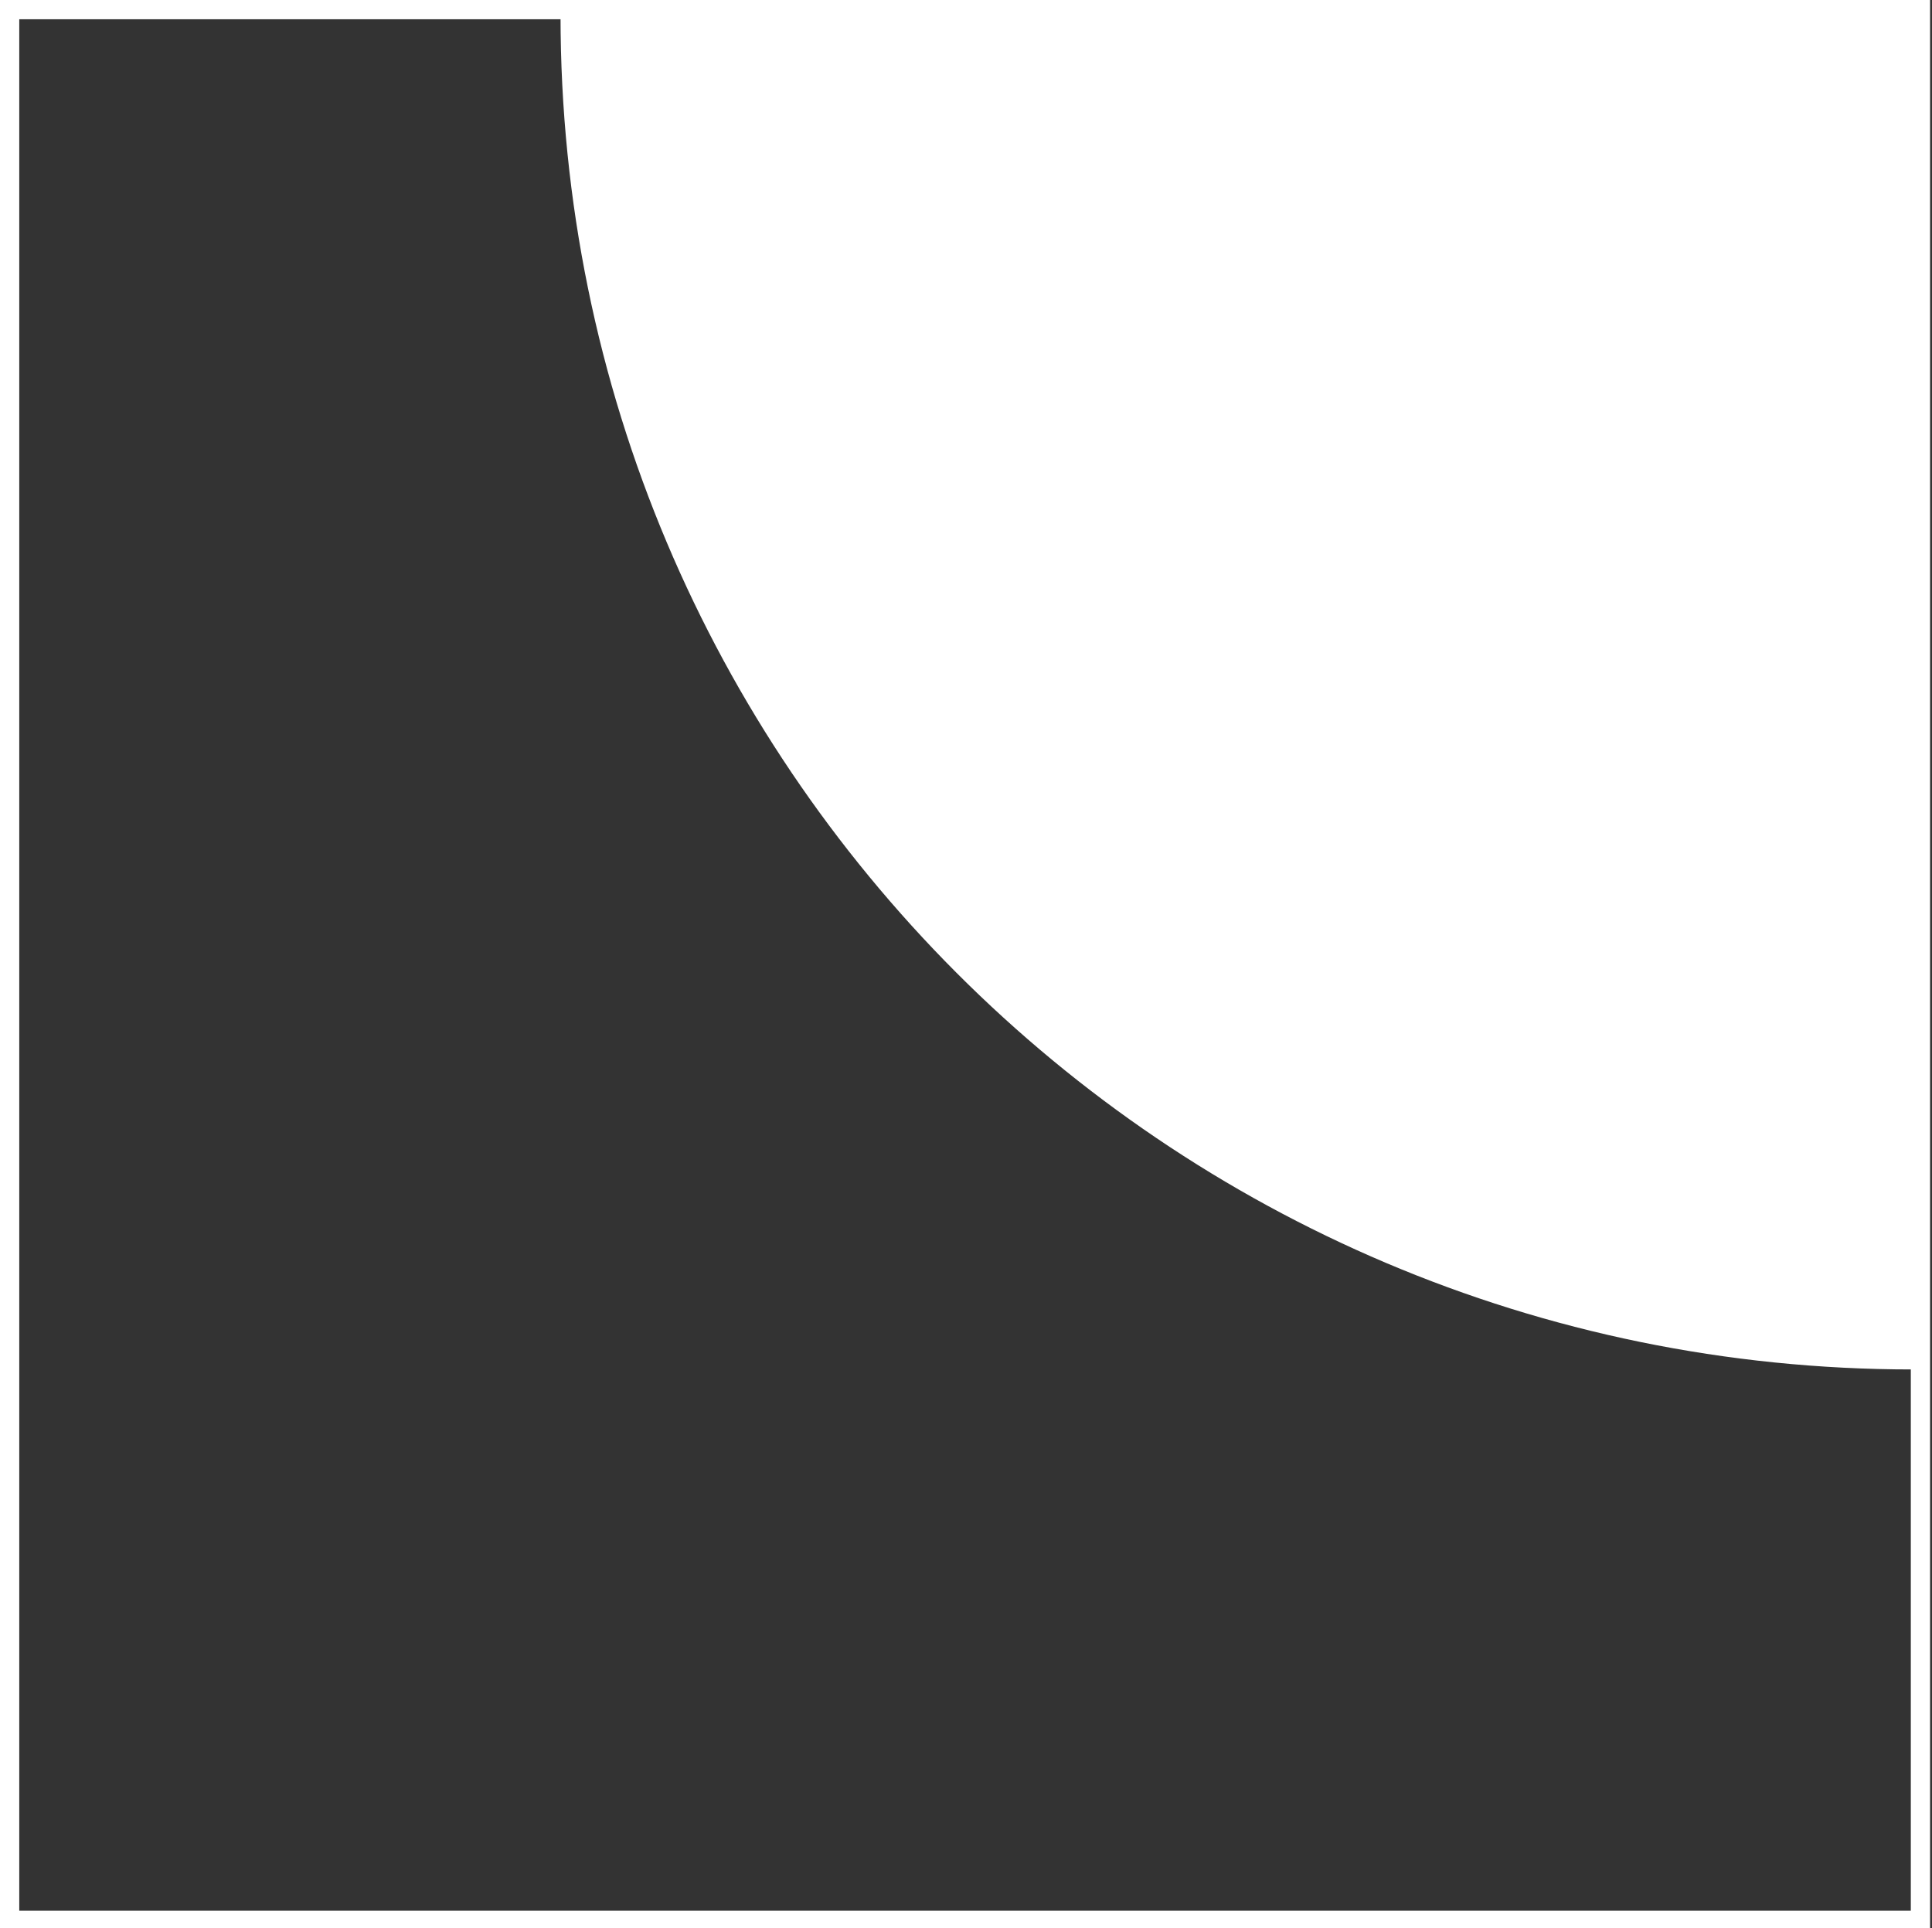 <?xml version="1.0" encoding="UTF-8"?> <svg xmlns="http://www.w3.org/2000/svg" id="_Слой_1" data-name="Слой 1" viewBox="0 0 100.3 100.1"><rect x="0" y="0" width="100.3" height="100.1" fill="#333333" stroke="none"/> <defs> <style> .cls-1 { fill: #fff; } .cls-2 { stroke: #fff; stroke-miterlimit: 10; stroke-width: 1px; } .cls-2, .cls-3 { fill: none; } </style> </defs> <rect class="cls-3" x=".5" y=".5" width="99.2" height="99.2"></rect> <rect class="cls-2" x=".5" y=".5" width="99.2" height="99.2" transform="translate(0 100.2) rotate(-90)"></rect> <path class="cls-1" d="m99.3,71.1C60.5,71.1,29.1,39.6,29.1.8h70.3v70.3Z"></path> </svg> 